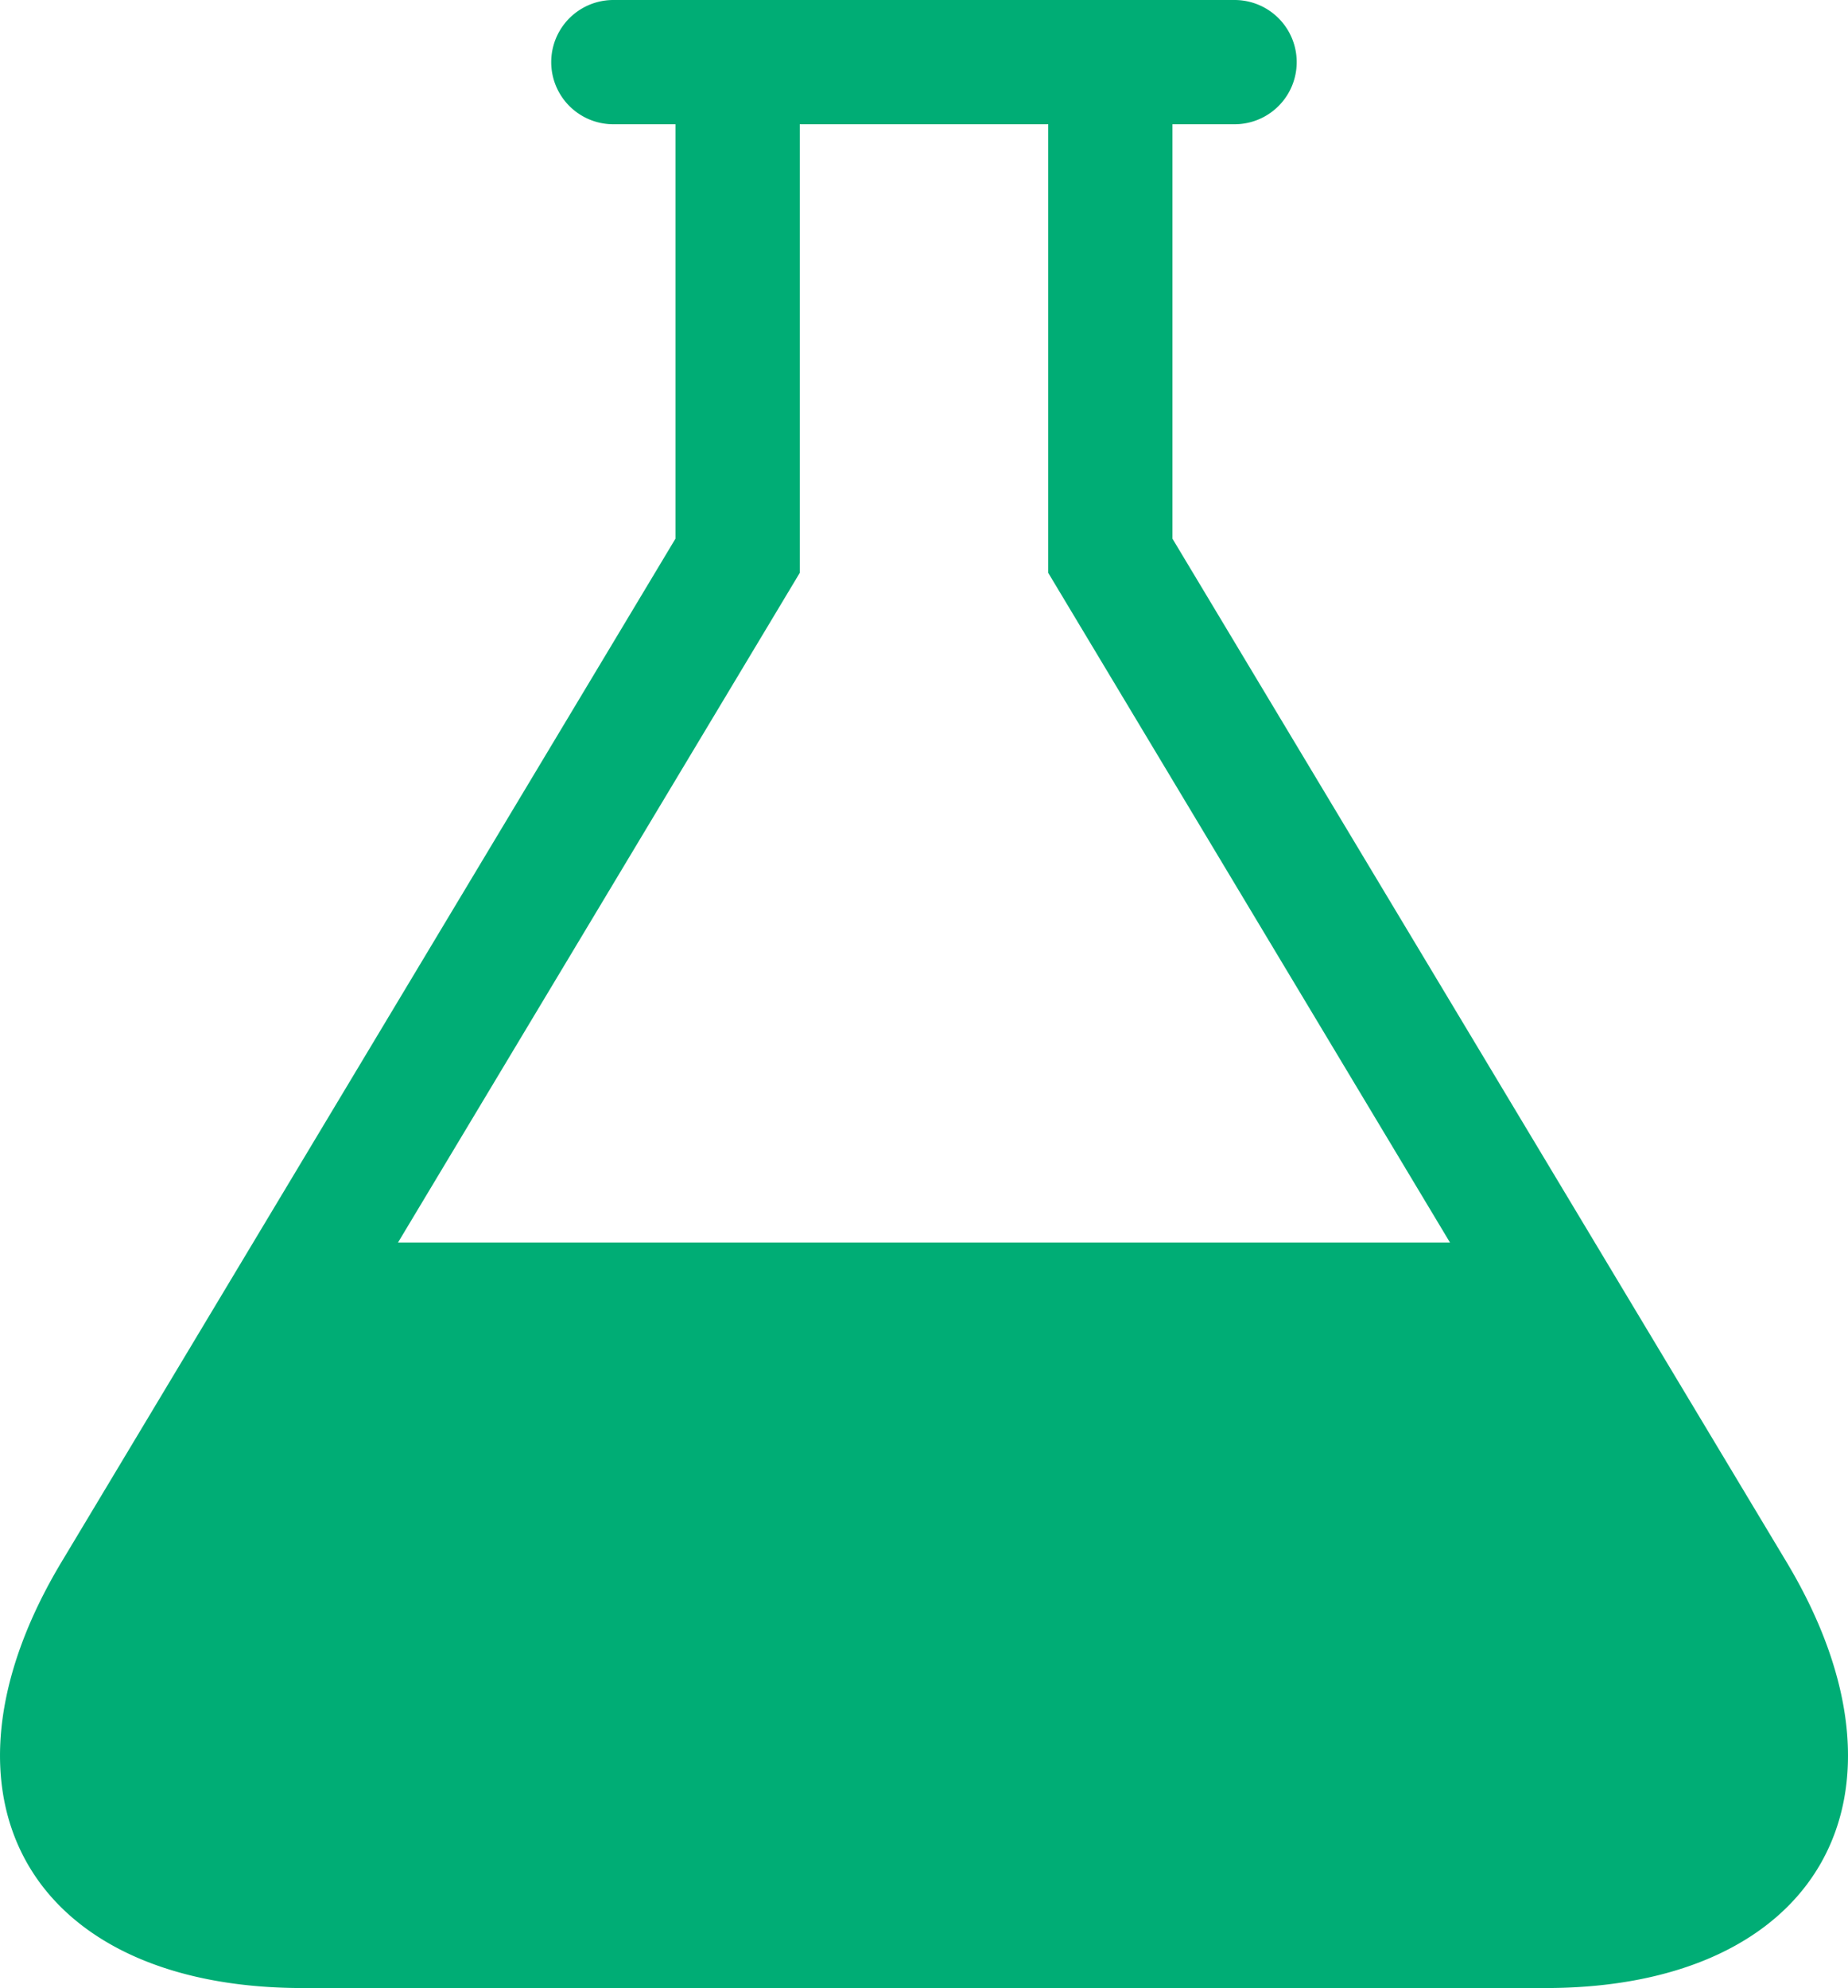 <svg xmlns="http://www.w3.org/2000/svg" width="48.344" height="52" viewBox="0 0 48.344 52">
    <path id="Icon_metro-lab" data-name="Icon metro-lab"
          d="M50.389,42.781,34.327,16.018V5.178h1.625a1.625,1.625,0,1,0,0-3.25H19.7a1.625,1.625,0,1,0,0,3.25h1.625v10.84L5.266,42.781c-3.679,6.131-.838,11.147,6.312,11.147h32.5C51.227,53.928,54.067,48.912,50.389,42.781ZM14.067,34.428l10.51-17.516V5.178h6.5V16.912l10.51,17.516Z"
          transform="translate(-3.655 -1.928)" fill="#00AD75"/>
</svg>
